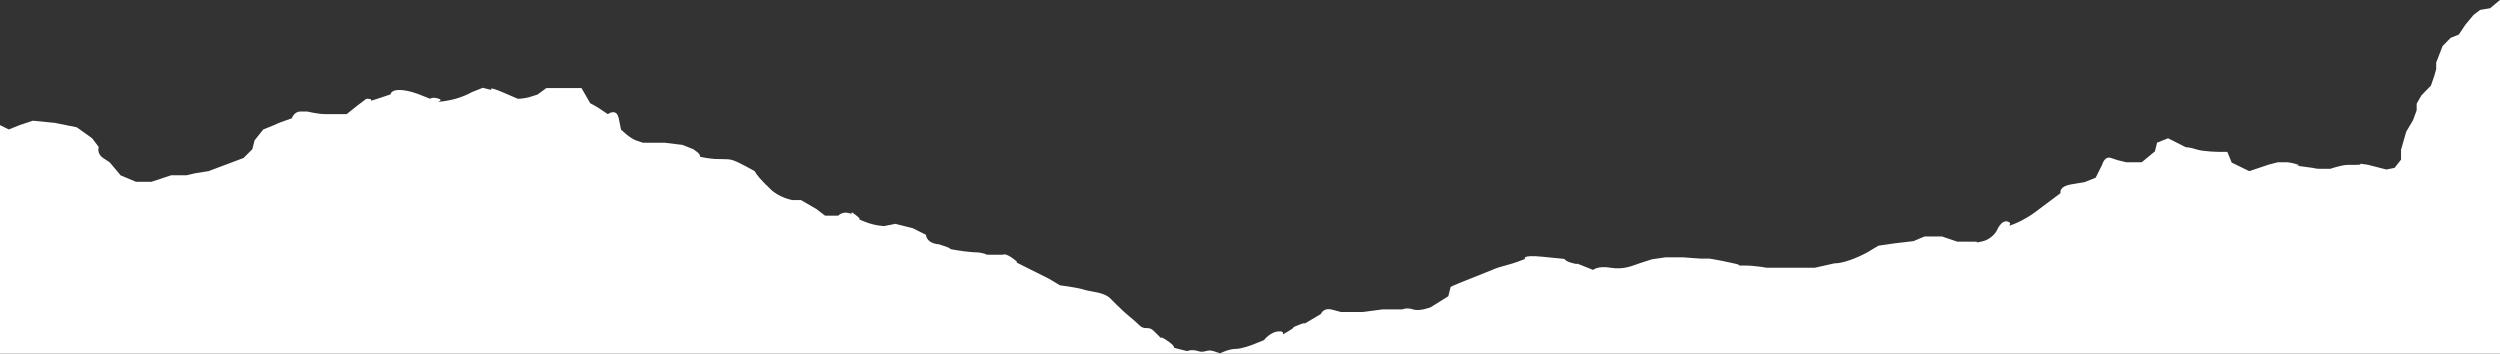 <?xml version="1.0" encoding="utf-8"?>
<!-- Generator: Adobe Illustrator 16.0.3, SVG Export Plug-In . SVG Version: 6.00 Build 0)  -->
<!DOCTYPE svg PUBLIC "-//W3C//DTD SVG 1.1//EN" "http://www.w3.org/Graphics/SVG/1.1/DTD/svg11.dtd">
<svg version="1.1" id="Ebene_1" xmlns="http://www.w3.org/2000/svg" xmlns:xlink="http://www.w3.org/1999/xlink" x="0px" y="0px"
	 width="1920px" height="271.627px" viewBox="0 0 1920 271.627" enable-background="new 0 0 1920 271.627" xml:space="preserve">
<rect x="0" y="0" width="1920" height="271.627" fill="#333333" stroke="none"/>
<path fill="#FFFFFF" d="M1920,0l-7.594,6.32c0,0-0.006,0-7.59,1.264l-5.058,3.792l-6.322,7.584l-5.056,7.584l-6.321,2.528
	l-6.161,6.32L1871,48.032v5.056l-1.422,5.056l-2.607,7.584l-7.381,7.584l-3.59,6.32v5.056l-2.77,7.584l-5.248,8.848L1844,115.023
	v7.584l-4.986,6.319l-6.285,1.264l-14.315-3.678c-11.78-1.693,0.018,0.114-10.095,0.114h-3.54c0,0-0.377,0-1.516,0
	c-5.056,0-13.474,3-13.474,3s0,0-6.75,0c-6.725,0,0,0.067-13.475-1.602c-13.474-1.694,0-0.006-5.056-1.699s-8.418-1.699-8.418-1.699
	h-6.75l-6.749,1.732l-15.168,5.076l-13.475-6.57l-3.362-8.238h-6.75c0,0-11.805-0.17-16.861-1.863
	c-5.056-1.669-8.418-1.754-8.418-1.754l-6.75-3.43l-6.725-3.384l-8.442,3.352l-1.67,6.705l-10.111,8.374h-11.806l-6.749-1.63
	c0,0,0,0.02-5.057-1.674c-5.056-1.693-6.725,5.065-6.725,5.065l-5.056,10.117l-8.443,3.365c0,0,0,0.001-10.111,1.694
	c-10.112,1.669-8.419,6.75-8.419,6.75l-13.475,10.088l-6.749,5.056c0,0-6.749,5.057-15.168,8.443c-8.418,3.362,0,0-5.056-1.693
	c-5.057-1.693-8.419,6.749-8.419,6.749s-3.387,6.851-11.806,8.544c-8.418,1.693,0,0.125-5.056,0.125s-13.474,0-13.474,0
	s0,0-11.806-4h-13.475l-8.443,3.557l-15.167,1.79l-11.781,1.717l-8.443,5.08c0,0-15.168,8.469-25.279,8.469l-15.168,3.388
	c0,0-10.112,0-15.168,0h-13.475c-5.056,0-8.418,0-8.418,0s-8.443-1.682-16.861-1.682c-8.419,0,0-0.007-8.419-1.7
	c-8.442-1.693,0-0.128-8.442-1.821c-8.419-1.669-10.112-1.797-10.112-1.797h-6.725l-13.499-1h-13.475l-10.111,1.471
	c0,0,0-0.11-5.057,1.559c-5.056,1.693,0-0.056-5.056,1.638s-11.806,5.027-21.917,3.334c-10.112-1.669-13.475,1.68-13.475,1.68
	s0-0.007-8.419-3.369c-8.442-3.387,0-0.003-6.749-1.696c-6.75-1.693-6.75-3.364-6.75-3.364s0-0.001-16.836-1.694
	c-16.861-1.694-13.499,1.692-13.499,1.692s-8.419,3.362-15.168,5.056c-6.726,1.669-10.112,3.362-10.112,3.362
	s-16.837,6.75-25.279,10.112c-8.419,3.362-6.726,3.362-6.726,3.362l-1.693,6.749l-13.475,8.419c0,0-8.442,3.386-13.499,1.692
	c-5.056-1.693-8.418-0.002-8.418-0.002h-15.168l-15.168,2c0,0,0,0-6.749,0c-6.725,0,0,0-10.112,0c0,0,0-0.152-6.725-1.846
	c-6.75-1.693-8.443,3.287-8.443,3.287s0-0.038-8.418,5.019c-8.419,5.056,0-0.02-8.419,3.367c-8.442,3.362,0-0.009-8.442,5.047
	c-8.419,5.056,0-0.005-6.725-0.005c-6.75,0-11.806,6.722-11.806,6.722l-8.419,3.387c0,0-8.443,3.362-13.499,3.362
	c-5.056,0-11.781,3.361-11.781,3.361s0,0-5.056-1.669c-5.056-1.693-6.75,1.669-11.805,0c-5.056-1.693-8.418,0-8.418,0
	s0,0-6.75-1.693s0,0-6.75-5.056c-6.725-5.057-6.725-3.363-6.725-3.363s0,0-5.056-5.056c-5.056-5.056-6.75,0-11.806-5.056
	s-8.418-6.75-16.861-15.168c-1.72-1.718-2.73-2.755-3.312-3.311c0,0-0.506-0.531-0.581-0.583c-0.278-0.278-0.658-0.656-1.163-1.162
	c-5.056-5.057-15.167-5.057-20.224-6.75s-18.53-3.362-18.53-3.362l-8.418-5.056c0,0,0,0-10.112-5.057
	c-10.112-5.056,0,0-10.112-5.056c-10.112-5.056,0,0.069-6.75-4.986s-8.418-3.318-8.418-3.318s0,0-8.443,0
	c-8.418,0,0-0.069-10.112-1.737c0,0-6.725-0.034-16.836-1.729c-10.112-1.693,0-0.017-10.112-3.379
	c-3.185-1.062-4.373-1.45-4.702-1.524c0.354,0.176,1.542,0.729-2.048-0.183c-6.75-1.693-6.75-6.751-6.75-6.751l-10.112-5.058
	l-13.474-3.362l-8.418,1.692c0,0-6.75,0-15.168-3.387c-8.443-3.362,0,0-6.75-5.056c-6.75-5.057,0,0.237-5.056-1.432
	c-5.056-1.693-8.418,1.905-8.418,1.905h-10.112l-6.75-5.166l-11.806-6.834h-6.725c0,0-10.112-1.82-16.862-8.57
	c-1.82-1.82-2.654-2.718-3.034-3.073c0,0-0.183-0.056-0.208-0.081c-0.025-0.052-0.284-0.108-0.284-0.158v-0.026
	c0-0.277-0.65-0.808-1.688-1.845c-5.056-5.056-6.67-8.418-6.67-8.418s-11.741-6.75-16.797-8.419c-5.056-1.693-10.092,0-20.204-1.693
	s0.01,0-10.102-6.749l-8.438-3.317l-13.469-1.649c0,0,0,0-5.056,0c-5.056,0-11.805,0-11.805,0s0-0.045-5.056-1.714
	c-5.056-1.693-11.781-8.465-11.781-8.465s0-0.011-1.693-8.431c-1.694-8.417-8.418-3.367-8.418-3.367s0-0.002-5.056-3.39
	c-5.056-3.362-8.443-4.955-8.443-4.955l-6.725-11.679h-26.973l-6.75,4.953c0,0,0-0.052-5.056,1.617
	c-5.056,1.693-10.112,1.668-10.112,1.668s0-0.013-11.781-5.069c-11.806-5.056-8.443-1.7-8.443-1.7l-6.725-1.672l-8.443,3.36
	c0,0-8.418,5.056-20.224,6.749c-11.78,1.669,0,0-5.056-1.694c-5.056-1.693-6.725,0-6.725,0l-8.443-3.362
	c0,0-8.418-3.387-15.168-3.387c-6.725,0-6.725,3.387-6.725,3.387s0,0-10.112,3.362s0,0-8.443,0l-6.725,5.047l-8.443,6.74
	c0,0,0,0-5.056,0h-11.781c-5.056,0-13.499-2-13.499-2s0,0-5.056,0c-5.056,0-6.725,5.218-6.725,5.218s0,0.081-5.056,1.775
	c-5.056,1.668-8.443,3.403-8.443,3.403l-8.418,3.382l-6.75,8.453l-1.669,6.73l-6.75,6.751c0,0,0,0.002-26.973,10.114l-10.112,1.599
	l-6.725,1.574h-11.805l-15.168,5h-11.806l-11.781-4.933l-8.443-10.051c0,0,0,0.03-5.056-3.331c-5.056-3.363-3.362-8.403-3.362-8.403
	l-5.056-6.742l-11.805-8.414l-16.837-3.386L25.259,92.7l-10.112,3.363l-8.418,3.362L0,96.073v175.554h1920"/>
</svg>
